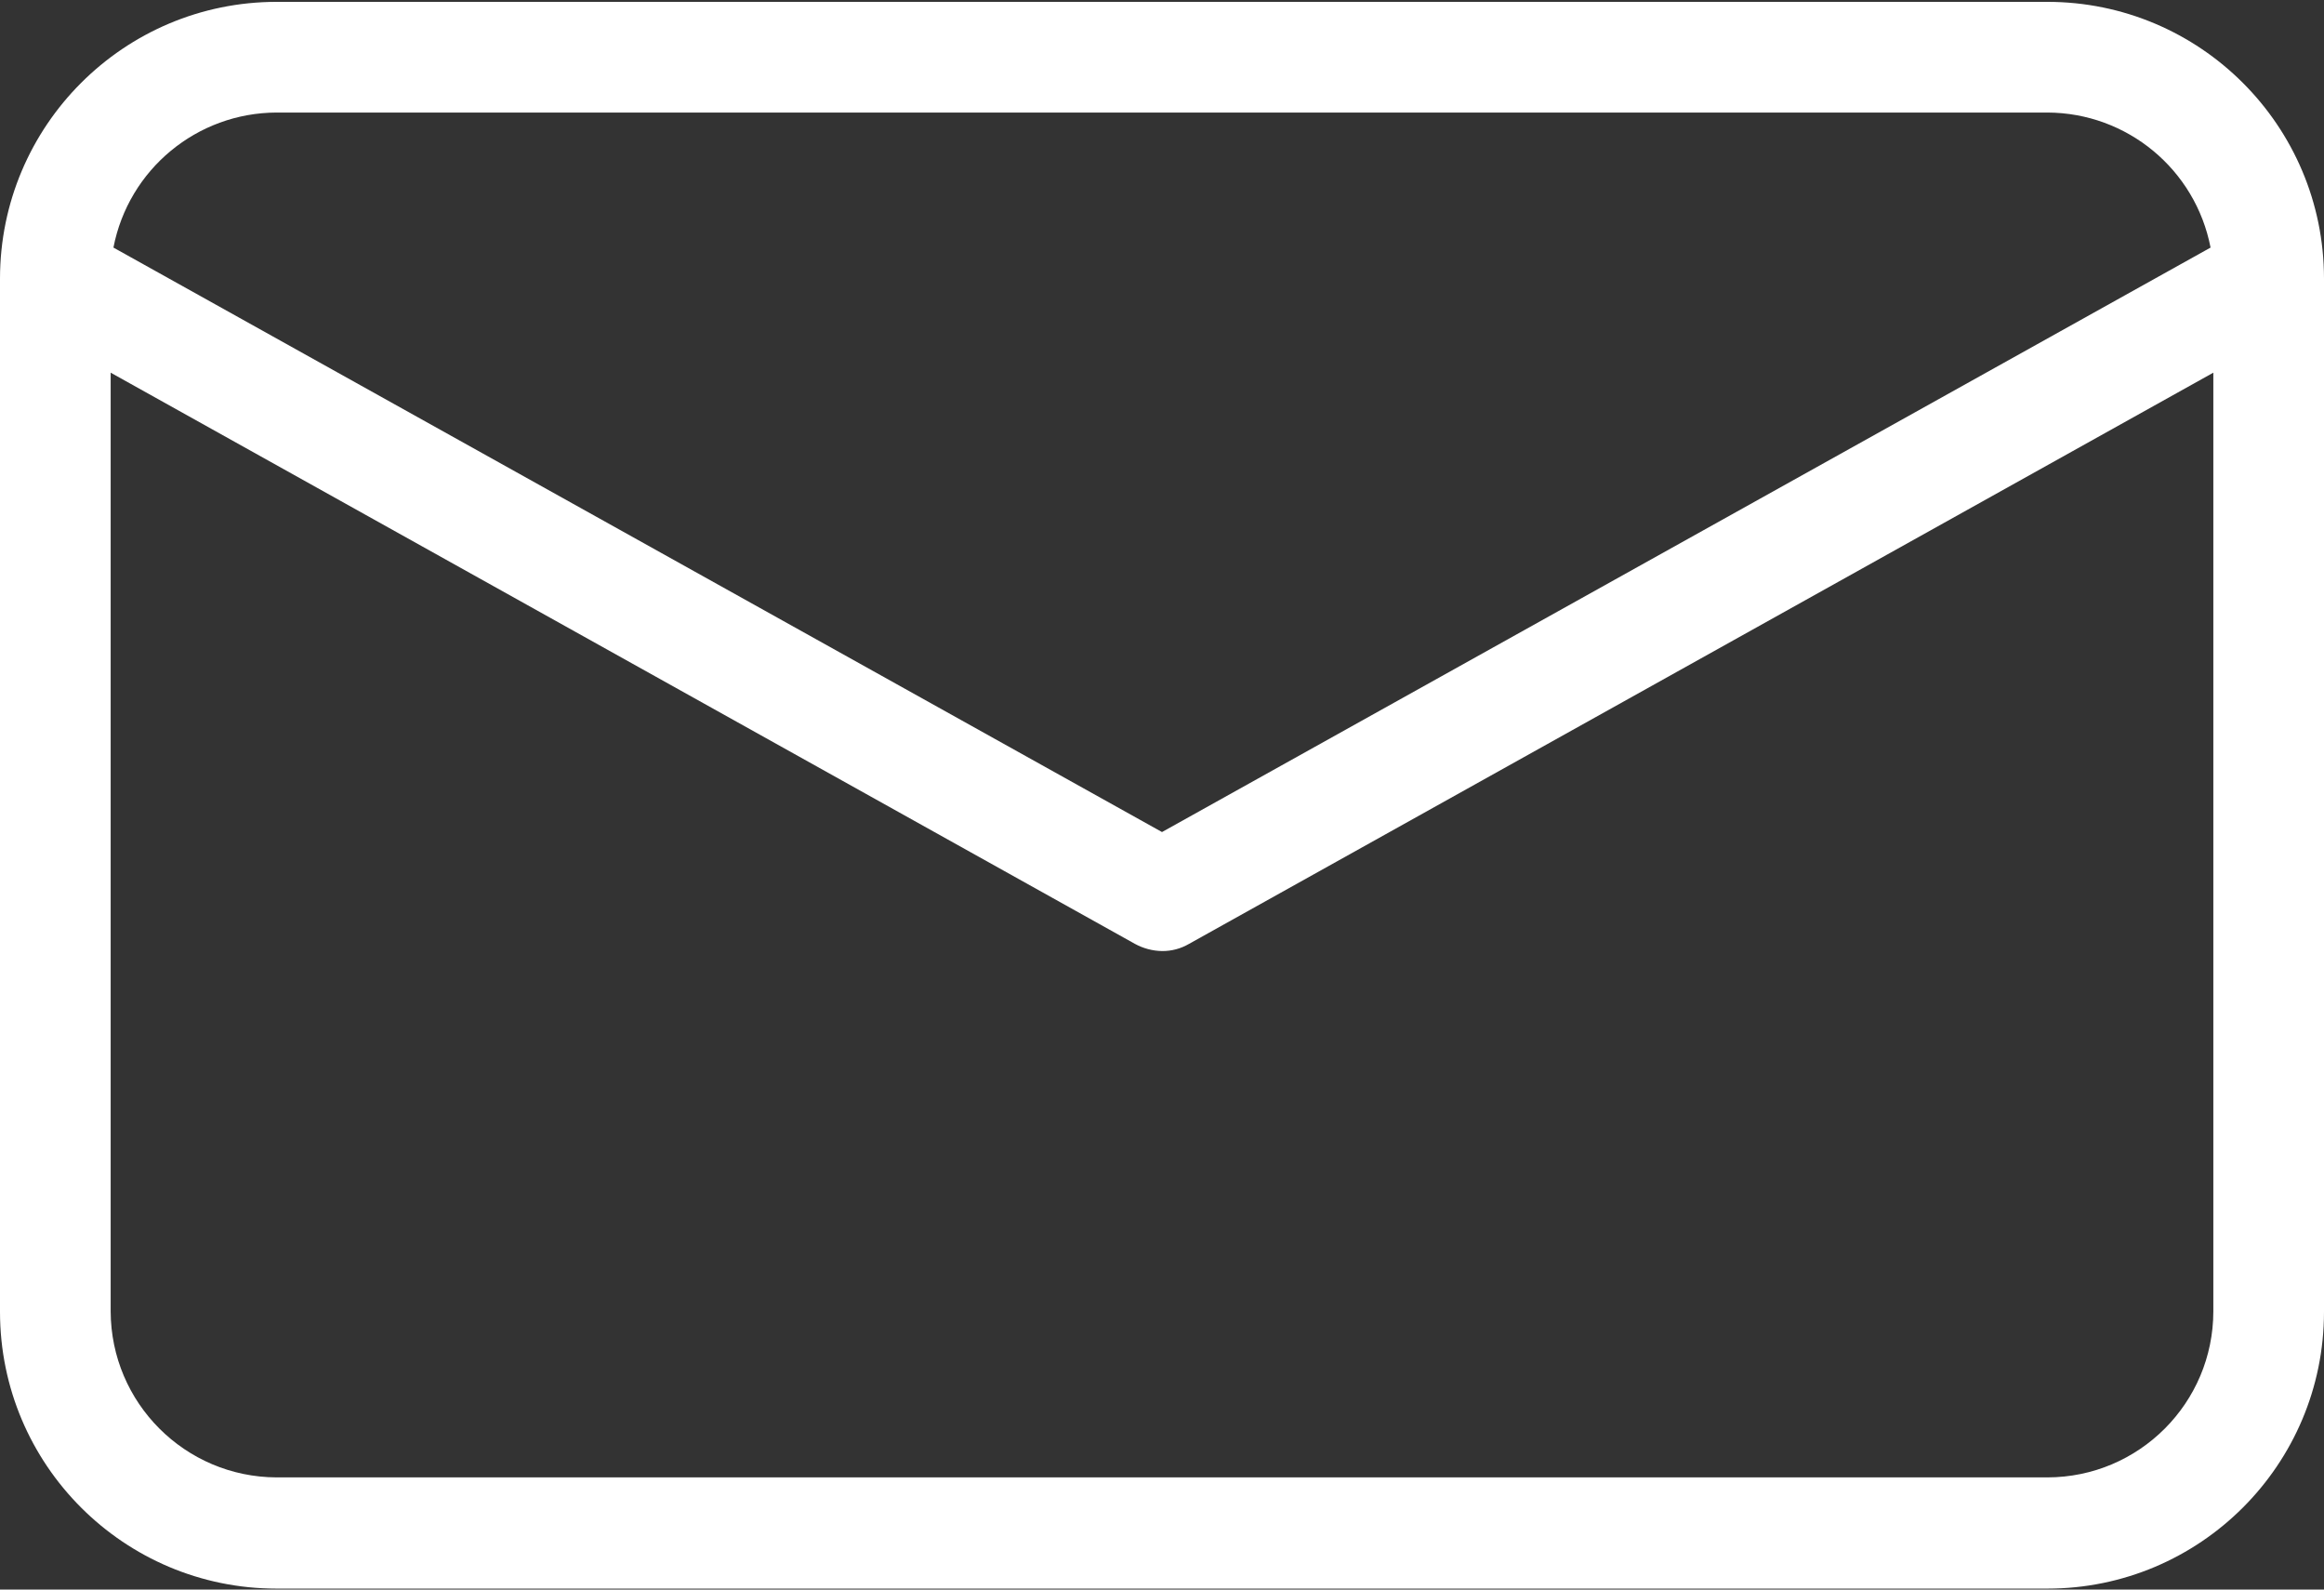 <?xml version="1.0" encoding="UTF-8"?> <svg xmlns="http://www.w3.org/2000/svg" width="525" height="359" viewBox="0 0 525 359" fill="none"><rect x="0" y="0" width="525" height="359" fill="#333333" stroke="none"/> <path d="M462.5 0.418H62.5C27.988 0.43 0.016 28.406 0 62.918V296.289C0.016 330.801 27.988 358.781 62.5 358.789H462.5C497.012 358.781 524.984 330.801 525 296.289V62.918C524.984 28.406 497.012 0.43 462.5 0.418V0.418ZM62.5 25.418H462.5C480.504 25.465 495.953 38.242 499.375 55.914L262.5 187.918L25.625 55.914C29.047 38.242 44.496 25.465 62.5 25.418V25.418ZM462.5 333.668H62.5C41.816 333.605 25.059 316.852 25 296.168V84.168L256.375 213.164C258.25 214.195 260.355 214.758 262.5 214.793C264.652 214.816 266.766 214.254 268.625 213.164L500 84.168V296.168C499.984 316.871 483.203 333.648 462.5 333.668Z" fill="white"></path> </svg> 